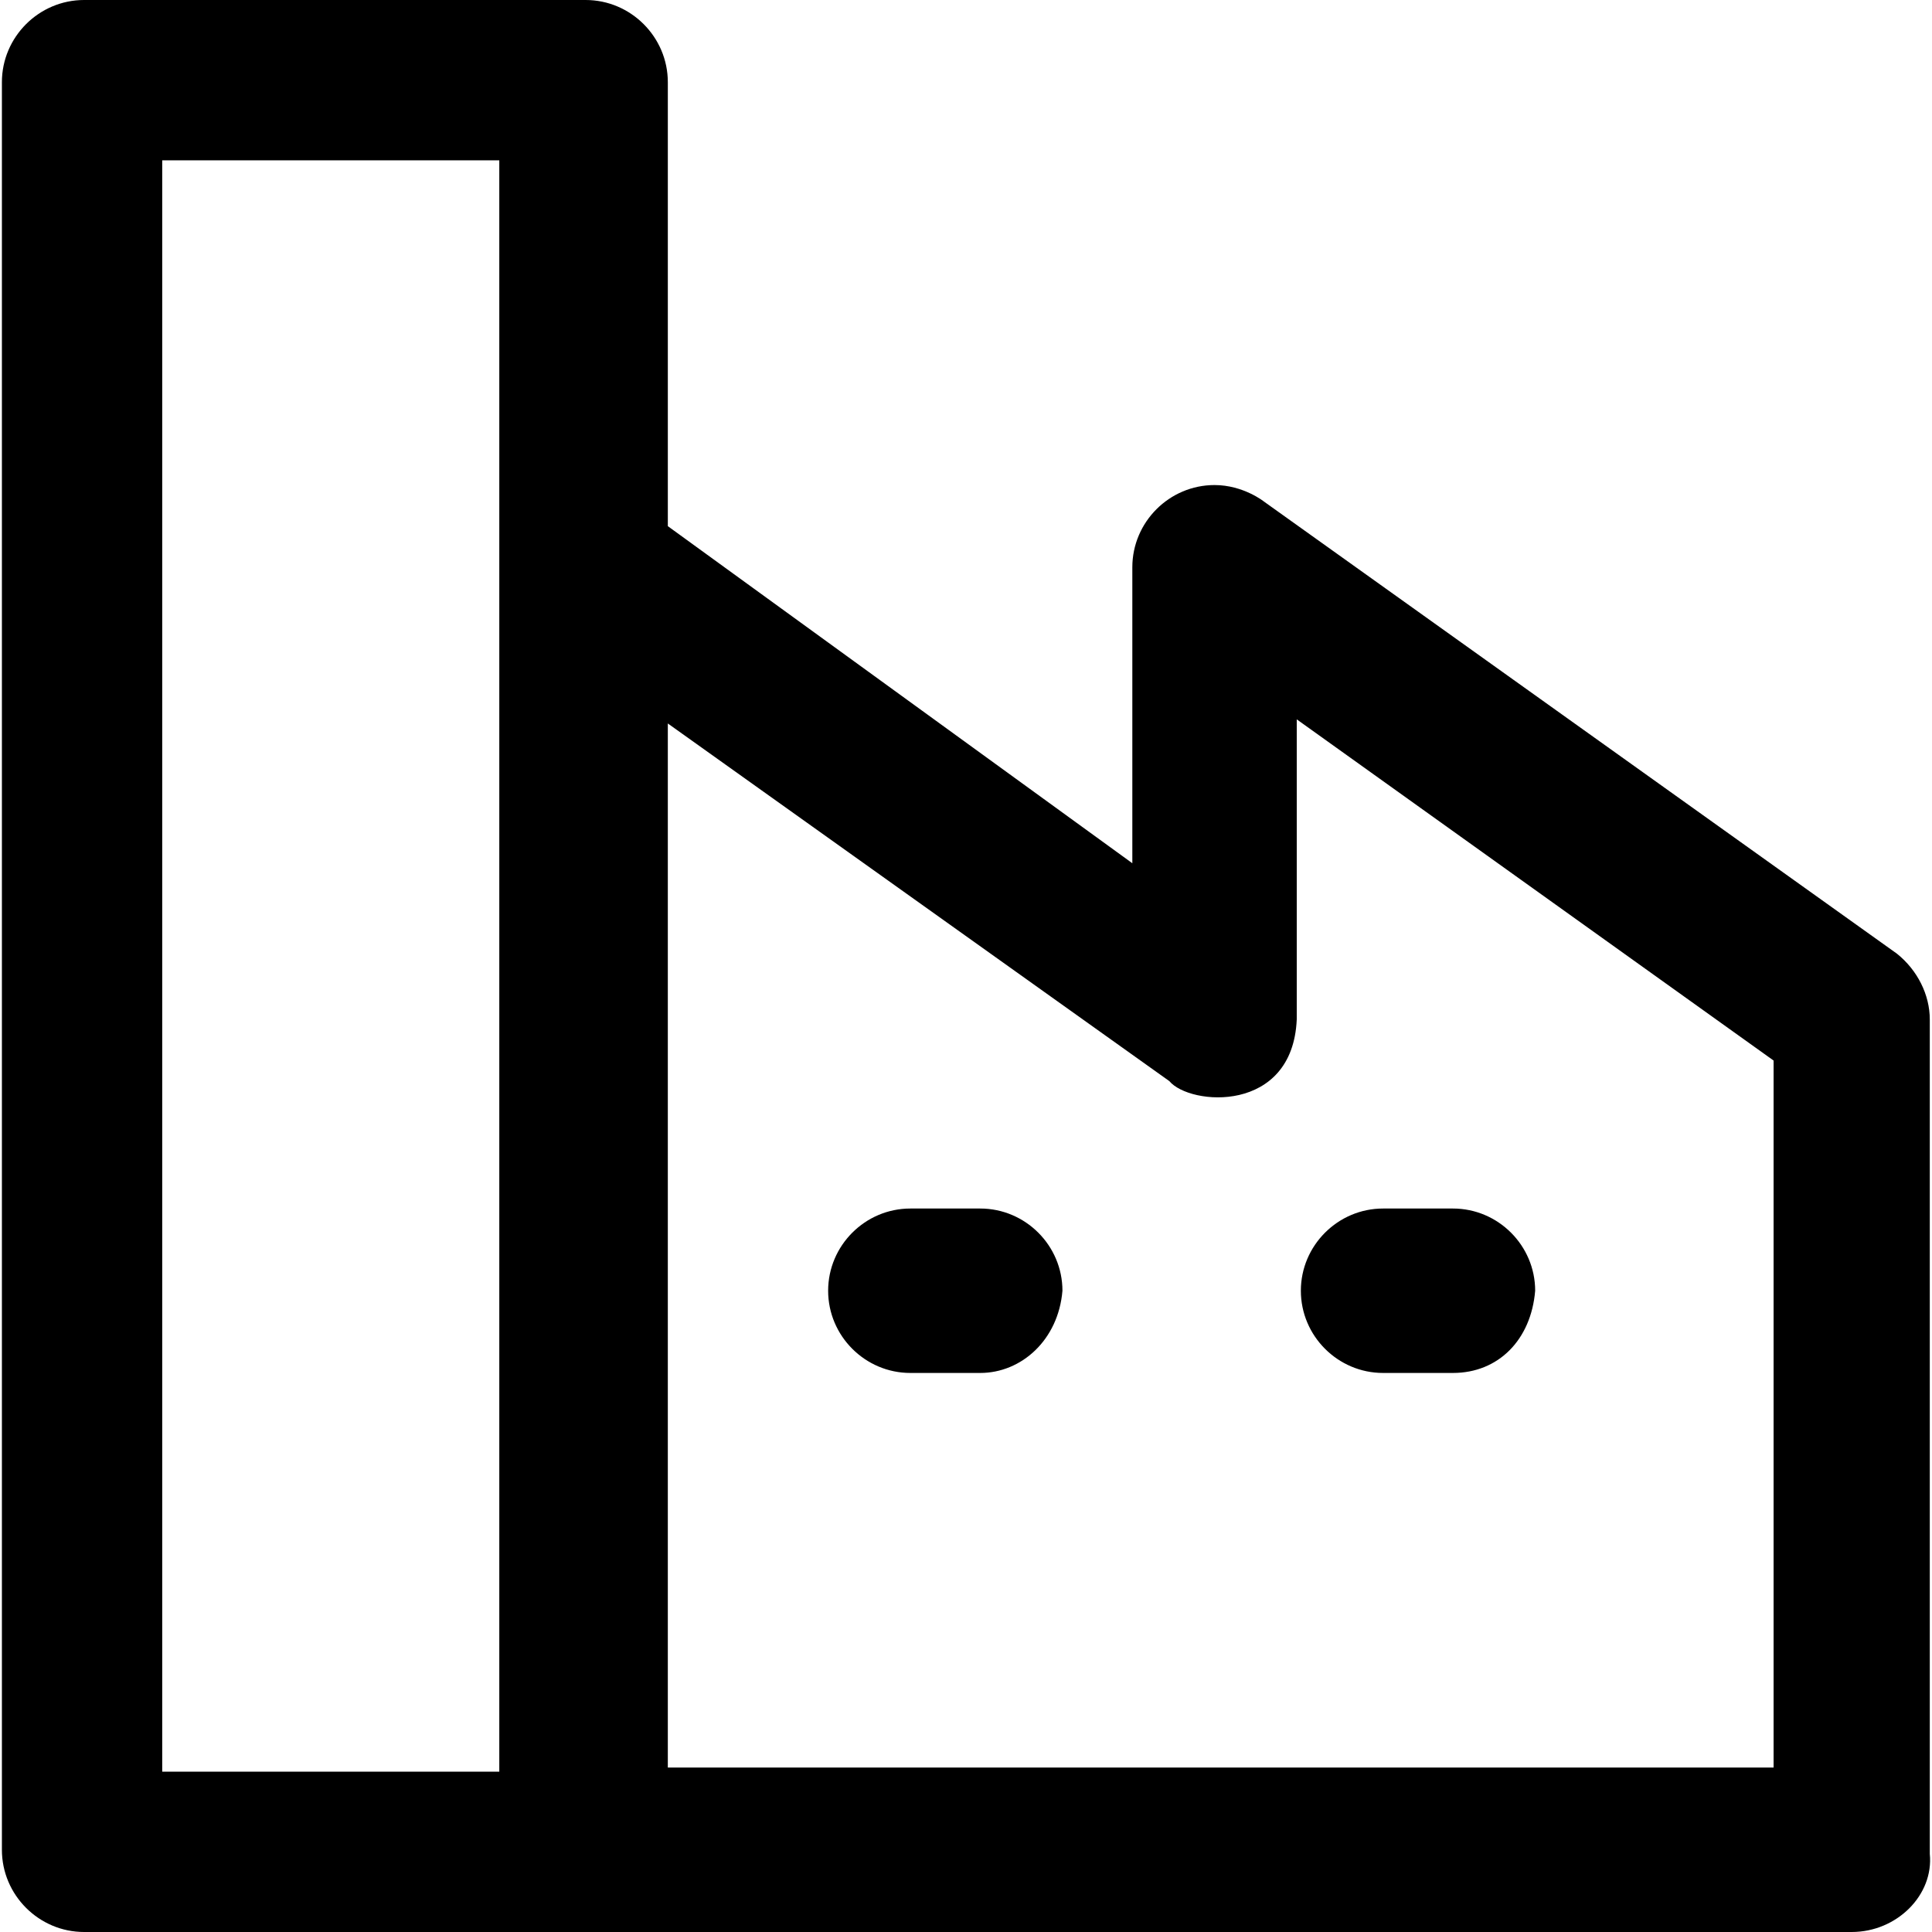 <?xml version="1.0" encoding="iso-8859-1"?>
<!-- Uploaded to: SVG Repo, www.svgrepo.com, Generator: SVG Repo Mixer Tools -->
<svg fill="#000000" height="800px" width="800px" version="1.1" id="Layer_1" xmlns="http://www.w3.org/2000/svg" xmlns:xlink="http://www.w3.org/1999/xlink" 
	 viewBox="0 0 501.333 501.333" xml:space="preserve">
<g>
	<g>
		<path d="M500.759,481.067V264.534c0-6.4-3.2-12.8-8.533-17.067L327.96,130.133c0,0-5.333-4.267-12.8-4.267
			c-11.733,0-21.333,9.6-21.333,21.333V224l-120.533-87.467v-115.2C173.293,9.6,163.693,0,151.96,0H21.826
			C10.093,0,0.493,9.6,0.493,21.333V480c0,11.733,9.6,21.333,21.333,21.333h458.667
			C492.226,501.333,501.826,491.733,500.759,481.067z M129.56,459.733H42.093V41.6h87.467V459.733z M460.227,458.666
			L460.227,458.666H173.293V187.733l130.133,92.8c5.333,6.4,32,8.533,33.067-16v-77.867L460.227,275.2V458.666z"/>
	</g>
</g>
<g>
	<g>
		<path d="M254.359,313.6h-18.133c-11.733,0-21.333,9.6-21.333,21.333s9.6,21.333,21.333,21.333h18.133
			c10.667,0,20.267-8.533,21.333-21.333C275.693,323.2,266.093,313.6,254.359,313.6z"/>
	</g>
</g>
<g>
	<g>
		<path d="M377.026,313.6h-18.133c-11.733,0-21.333,9.6-21.333,21.333s9.6,21.333,21.333,21.333h18.133
			c11.733,0,20.267-8.533,21.333-21.333C398.36,323.2,388.76,313.6,377.026,313.6z"/>
	</g>
</g>
</svg>